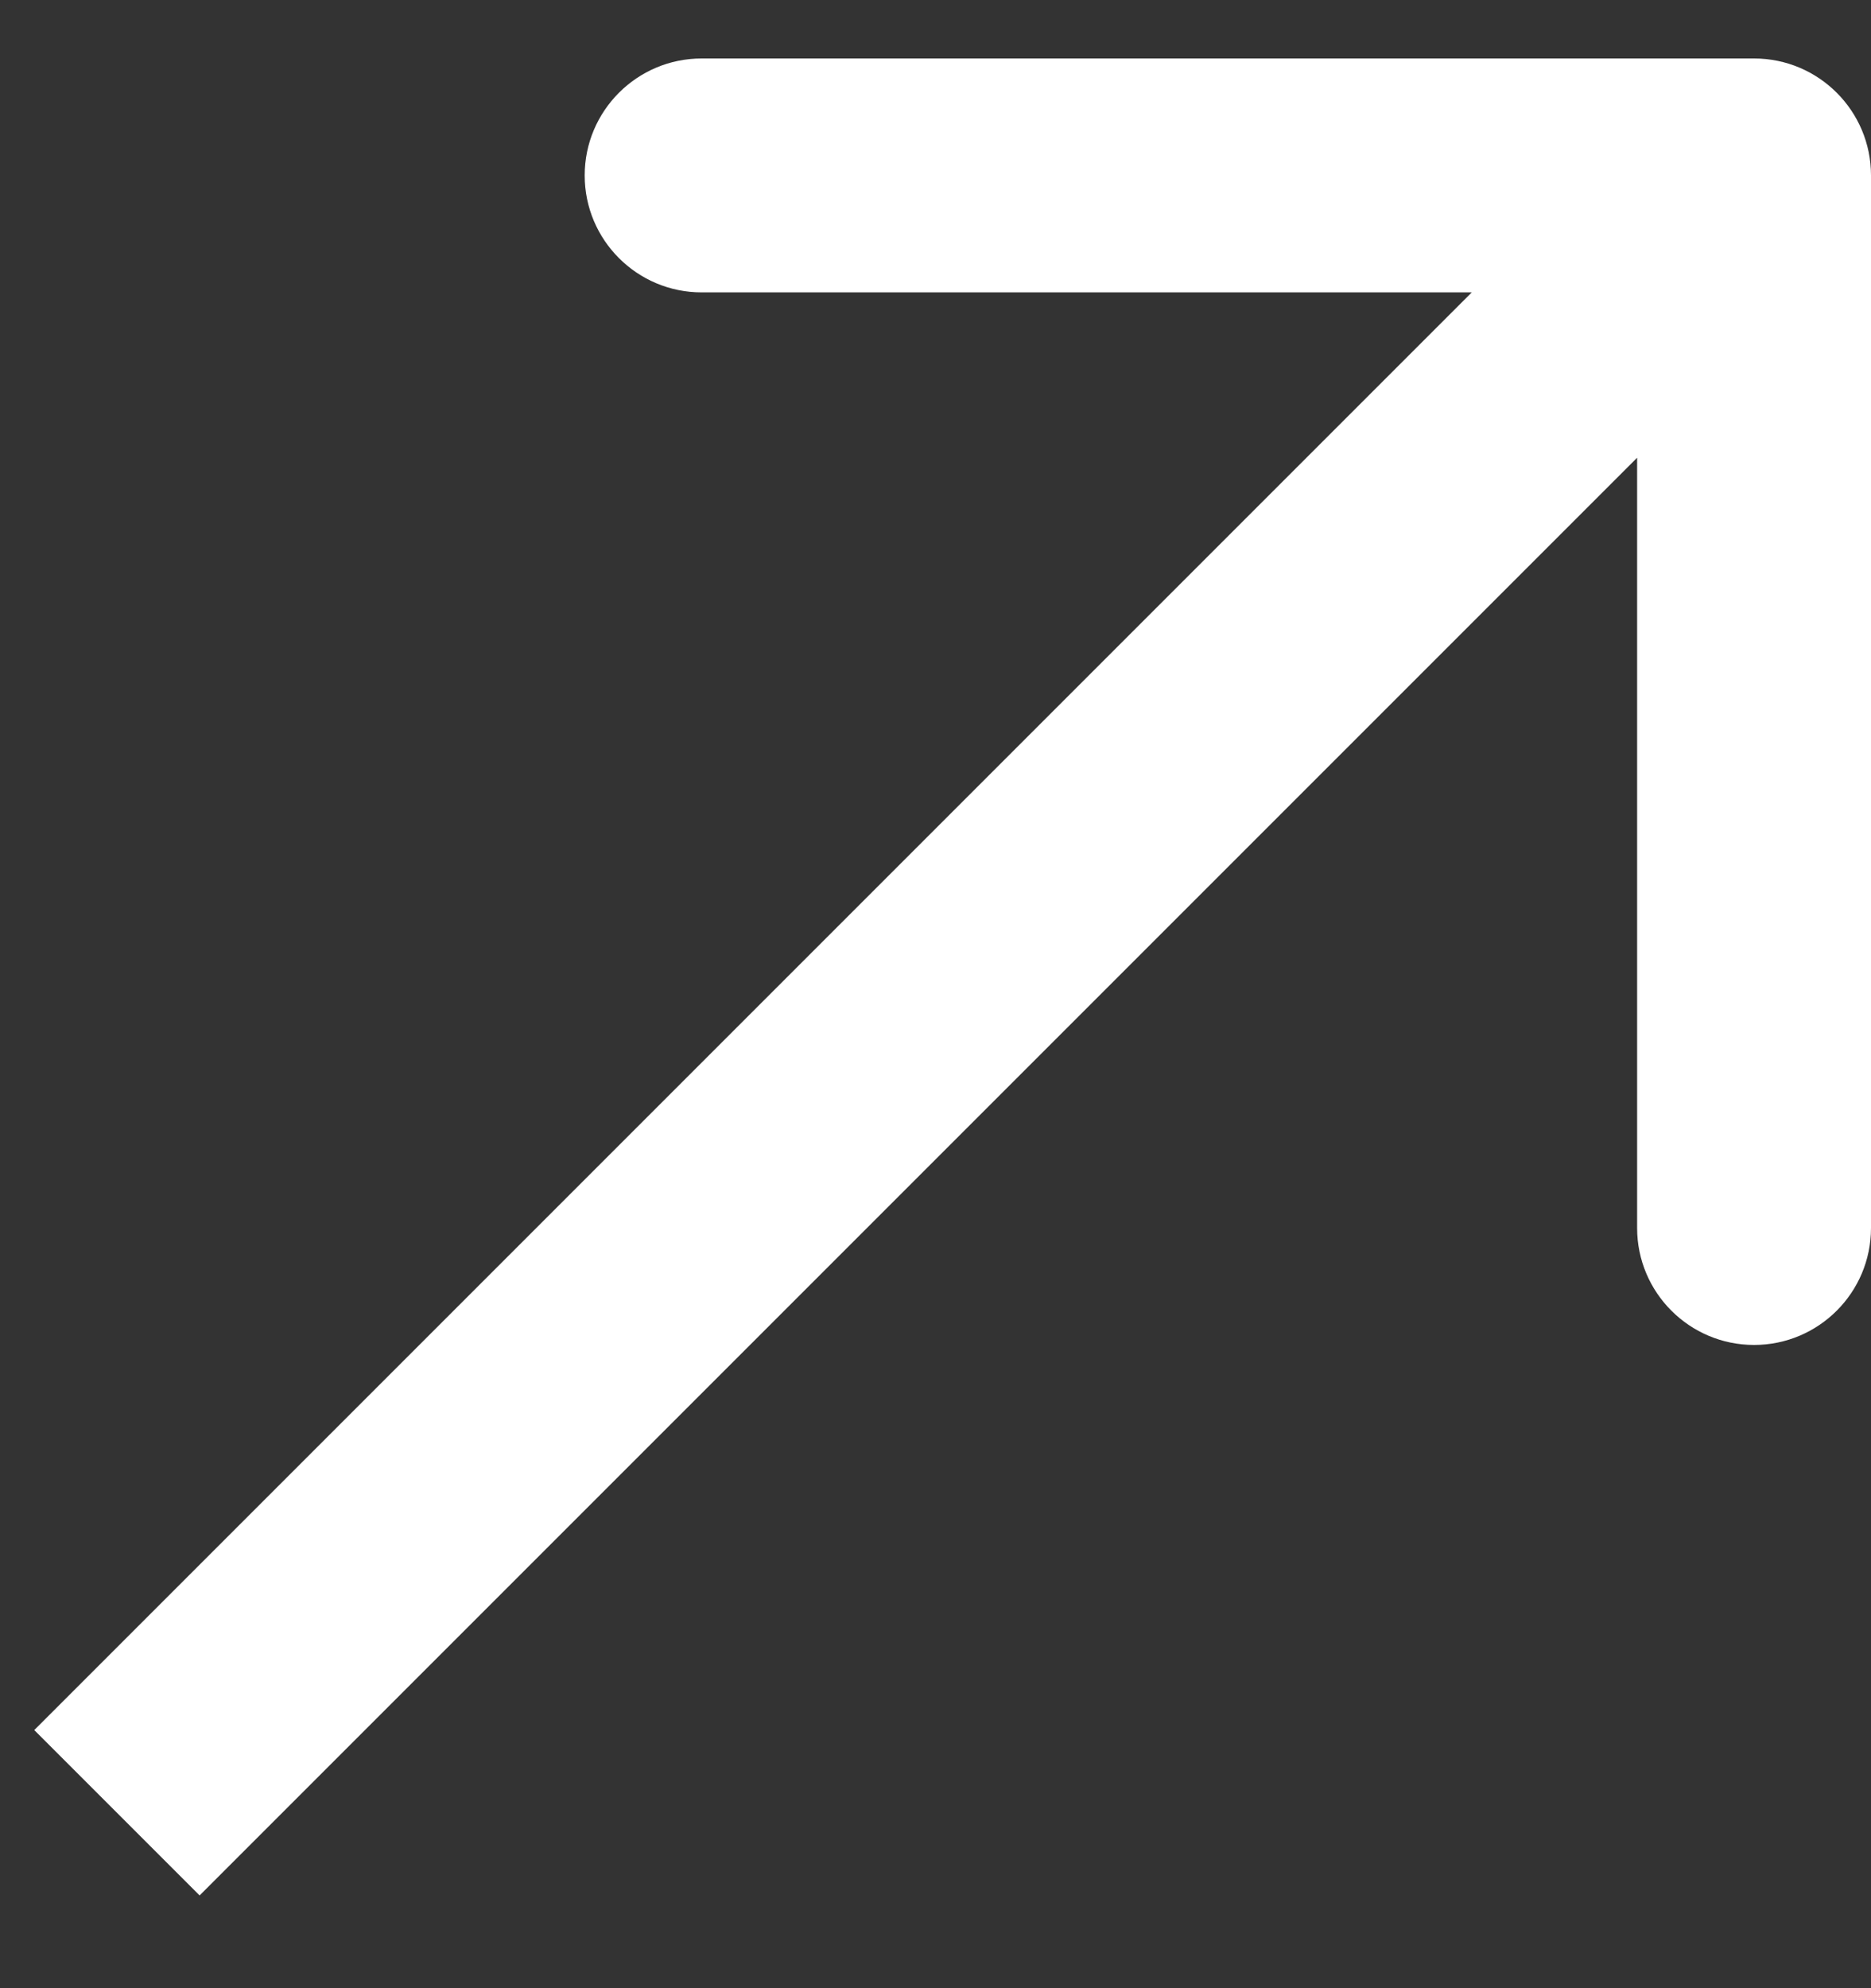 <svg width="16" height="17" viewBox="0 0 16 17" fill="none" xmlns="http://www.w3.org/2000/svg">
<rect x="0" y="0" width="16" height="17" fill="#333333" stroke="none"/>
<path d="M16 1.5C16 0.948 15.552 0.5 15 0.5L6 0.5C5.448 0.5 5 0.948 5 1.5C5 2.052 5.448 2.5 6 2.5L14 2.5L14 10.5C14 11.052 14.448 11.5 15 11.5C15.552 11.5 16 11.052 16 10.5L16 1.5ZM1.707 16.207L15.707 2.207L14.293 0.793L0.293 14.793L1.707 16.207Z" fill="white"/>
</svg>
